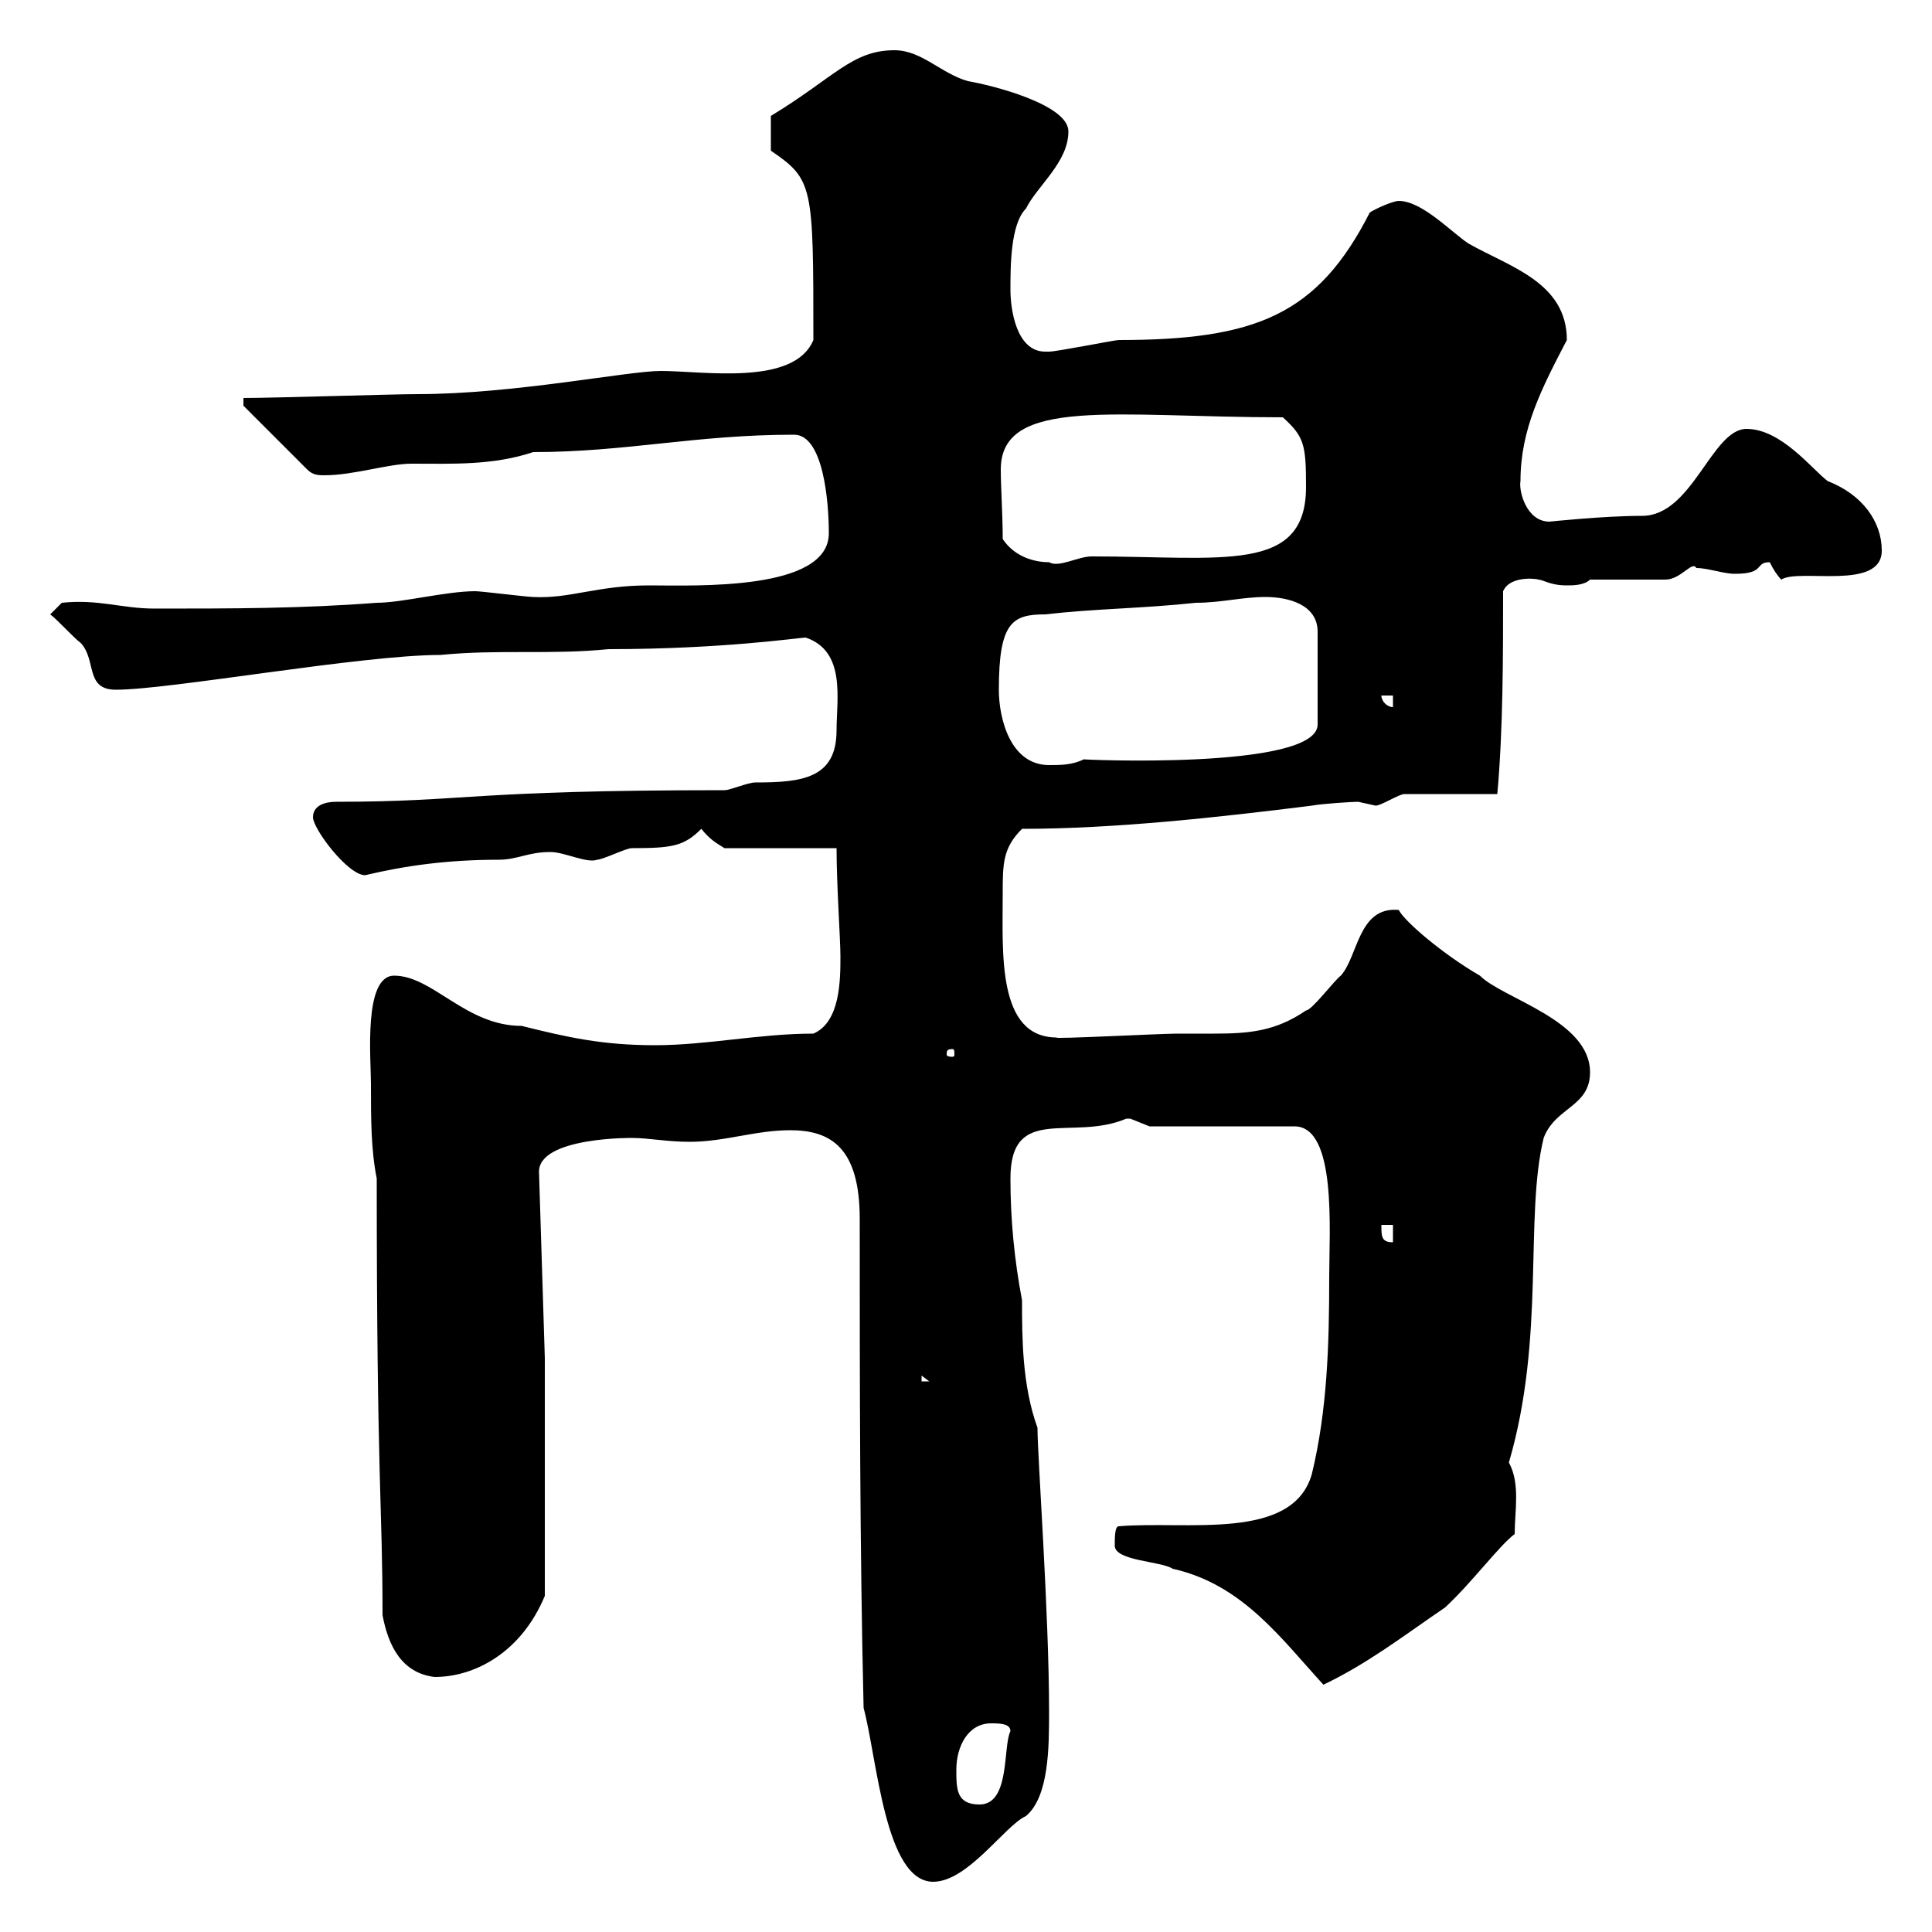<svg xmlns="http://www.w3.org/2000/svg" xmlns:xlink="http://www.w3.org/1999/xlink" width="300" height="300"><path d="M134.10 265.20C136.20 273 137.40 292.20 144.90 292.20C150.30 292.20 156 283.50 159.30 282C162.90 279 162.90 271.20 162.90 265.80C162.90 250.50 161.10 226.20 161.10 221.70C158.70 215.10 158.70 207.60 158.70 201.90C157.50 195.60 156.90 189.30 156.90 183C156.90 171.30 166.50 177.30 174.90 173.70C174.90 173.70 174.90 173.70 175.50 173.70C175.50 173.70 178.50 174.90 178.50 174.90L201 174.90C207.60 174.90 206.40 191.10 206.40 198.30C206.40 208.80 206.10 219 203.70 228.90C200.70 239.40 184.20 236.10 173.70 237C173.10 237 173.10 238.80 173.10 240C173.10 242.40 180.30 242.40 182.10 243.60C192.90 246 198.90 254.40 205.50 261.60C212.40 258.30 217.80 254.10 224.40 249.60C228.60 245.70 232.80 240 235.20 238.20C235.20 234.60 236.10 230.40 234.30 227.10C240 207.60 236.70 189 239.70 176.70C241.50 171.90 246.90 171.90 246.90 166.50C246.90 158.40 233.40 155.10 229.80 151.50C224.10 148.20 218.10 143.10 217.20 141.30C210.90 140.70 210.90 148.50 208.20 151.50C207.30 152.10 203.70 156.90 202.80 156.90C198 160.20 193.80 160.50 188.40 160.50C186.60 160.50 184.80 160.50 182.70 160.50C180.30 160.50 162.90 161.40 164.10 161.10C154.80 161.10 155.70 147.90 155.70 138.90C155.70 134.10 155.70 131.70 158.70 128.70C173.10 128.70 189.30 126.90 203.70 125.10C205.20 124.80 210 124.50 210.90 124.50C210.90 124.50 213.60 125.10 213.60 125.10C214.50 125.10 217.20 123.30 218.10 123.30L232.50 123.30C233.40 113.40 233.40 101.70 233.40 91.80C234.60 89.10 239.40 90 238.80 90C239.70 90 240.60 90.90 243.30 90.90C244.20 90.90 246 90.90 246.90 90L258.60 90C261 90 262.80 87 263.40 88.20C265.20 88.20 267.60 89.10 269.40 89.10C274.20 89.10 272.40 87.30 274.80 87.30C275.40 88.50 276 89.40 276.60 90C279.30 88.20 292.20 91.80 292.20 85.50C292.20 81 289.20 76.80 283.80 74.70C281.40 72.90 276.60 66.60 271.20 66.60C265.80 66.60 262.80 80.10 255 80.10C249 80.10 240.60 81 240.60 81C237 81 235.80 76.20 236.10 74.70C236.10 66.60 239.40 60.30 243.30 52.80C243.30 43.80 234.30 41.40 228 37.80C225.30 36 220.80 31.20 217.20 31.20C216.30 31.20 213.60 32.40 212.70 33C204.60 48.90 195 52.80 173.70 52.80C173.10 52.80 164.10 54.60 162.90 54.60C162.90 54.60 162.90 54.60 162.30 54.60C157.80 54.60 156.90 48 156.90 45C156.90 41.40 156.90 34.80 159.30 32.40C161.10 28.80 165.90 25.20 165.90 20.40C165.90 16.20 153.90 13.20 150.30 12.60C146.10 11.40 143.10 7.80 138.90 7.80C132.30 7.80 129.60 12 119.70 18L119.70 23.40C126.30 27.90 126.30 28.80 126.30 52.80C123.30 60 109.20 57.60 102.60 57.60C97.50 57.60 79.80 61.20 64.80 61.20C61.20 61.20 42.30 61.80 37.80 61.80L37.80 63L47.70 72.90C48.60 73.80 49.50 73.80 50.40 73.80C54.90 73.80 60.30 72 63.90 72C70.20 72 76.50 72.30 82.80 70.20C97.20 70.20 108 67.50 123.30 67.50C127.80 67.50 128.70 77.70 128.70 82.80C128.70 91.80 108 90.90 100.80 90.90C92.70 90.90 88.50 93 82.80 92.70C81.90 92.70 74.70 91.80 73.80 91.80C69.30 91.80 62.40 93.60 58.50 93.60C46.80 94.50 36 94.50 24 94.50C18.90 94.50 15.30 93 9.60 93.60L7.80 95.40C9 96.30 11.40 99 12.60 99.90C15 102.60 13.20 107.10 18 107.10C26.40 107.10 56.10 101.70 68.40 101.70C77.40 100.80 85.50 101.70 94.50 100.80C112.20 100.80 124.20 99 125.10 99C131.40 101.10 129.90 108.60 129.90 113.40C129.90 120.90 124.50 121.50 117.30 121.50C116.10 121.50 113.40 122.70 112.50 122.70C72.60 122.70 72.60 124.50 52.20 124.50C50.40 124.50 48.60 125.10 48.60 126.90C48.60 128.70 54 135.90 56.70 135.90C63 134.40 69.60 133.50 77.40 133.50C80.40 133.50 81.90 132.30 85.50 132.30C87.60 132.30 91.20 134.10 92.70 133.50C93.60 133.50 97.20 131.70 98.10 131.70C104.40 131.70 106.20 131.40 108.90 128.70C110.10 130.20 111 130.80 112.50 131.70L129.90 131.70C129.90 137.40 130.50 145.80 130.50 148.50C130.50 152.10 130.50 158.70 126.30 160.50C117.90 160.50 109.80 162.30 101.70 162.30C93.60 162.30 88.20 161.10 81 159.30C72.30 159.30 67.20 151.50 61.20 151.50C56.40 151.50 57.60 164.40 57.60 168.30C57.60 173.70 57.60 178.50 58.50 183C58.50 230.70 59.40 233.40 59.40 250.80C60.30 255.60 62.40 259.80 67.50 260.40C73.80 260.40 81 256.50 84.60 247.80L84.60 210.90L83.70 182.10C83.40 176.40 99 176.70 98.10 176.70C100.80 176.70 103.50 177.30 107.10 177.30C112.50 177.30 117.30 175.50 122.70 175.50C129 175.50 133.50 178.20 133.50 189.30C133.50 214.50 133.50 240 134.10 265.20ZM148.50 274.80C148.50 271.20 150.30 267.60 153.90 267.60C155.10 267.60 156.90 267.60 156.90 268.80C155.70 271.20 156.90 280.20 152.10 280.20C148.50 280.20 148.50 277.80 148.50 274.80ZM143.10 213.60L144.30 214.50L143.10 214.50ZM214.50 190.20L216.30 190.20L216.30 192.90C214.50 192.90 214.50 192 214.50 190.20ZM147.90 162.90C148.20 162.90 148.20 163.20 148.20 163.80C148.20 163.80 148.20 164.10 147.90 164.10C147 164.10 147 163.80 147 163.80C147 163.20 147 162.90 147.90 162.90ZM155.10 107.10C155.10 96.60 157.20 95.40 162.30 95.40C170.10 94.50 177.30 94.50 185.70 93.60C189.60 93.60 192.90 92.70 196.50 92.70C200.10 92.70 204.60 93.90 204.60 98.10L204.60 112.50C204.60 119.70 166.50 117.90 168.30 117.90C166.50 118.80 164.70 118.80 162.90 118.80C156.90 118.80 155.10 111.60 155.10 107.10ZM214.50 108L216.30 108L216.30 109.80C215.40 109.80 214.50 108.90 214.50 108ZM155.70 83.70C155.70 79.80 155.40 75.60 155.40 72.90C155.40 61.50 173.40 64.80 199.20 64.80C202.50 67.80 202.80 69 202.80 75.60C202.80 89.10 189.90 86.40 169.50 86.40C167.40 86.40 164.40 88.20 162.90 87.30C160.50 87.30 157.50 86.40 155.70 83.70Z"/></svg>